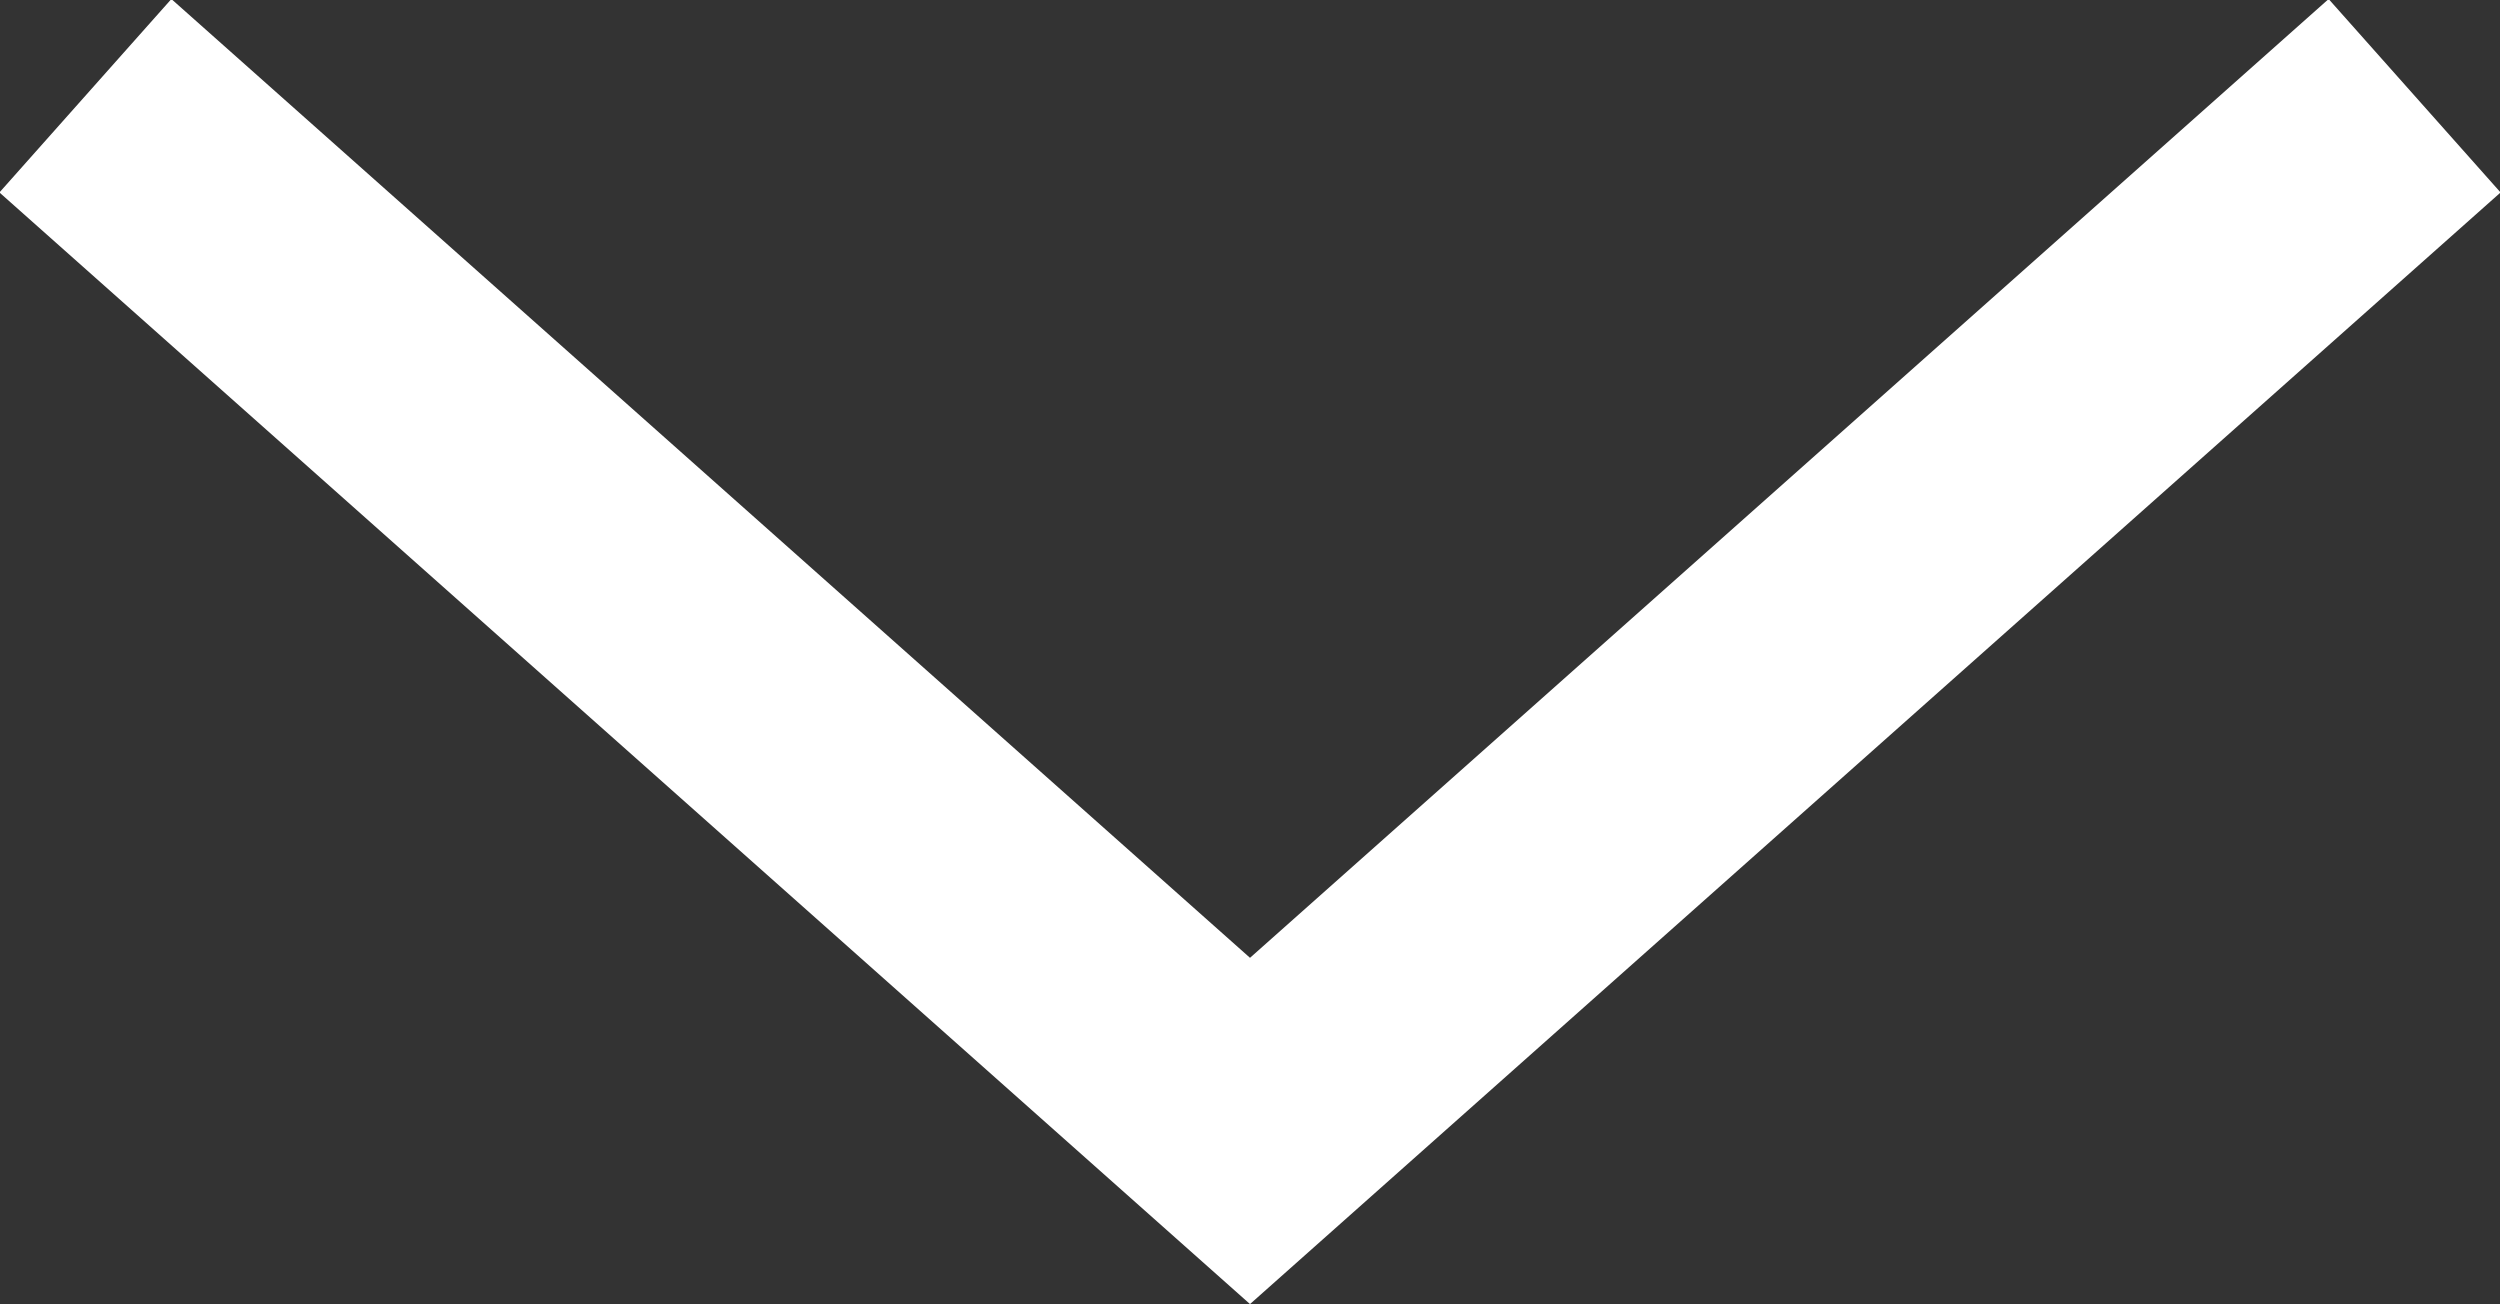 <svg id="Livello_1" data-name="Livello 1" xmlns="http://www.w3.org/2000/svg" viewBox="0 0 9.66 5.04"><rect x="0" y="0" width="9.66" height="5.04" fill="#333333" stroke="none"/><path d="M1,.5l4.5,4L10,.5" transform="translate(-0.67 -0.13)" style="fill:none;stroke:#fff"/></svg>